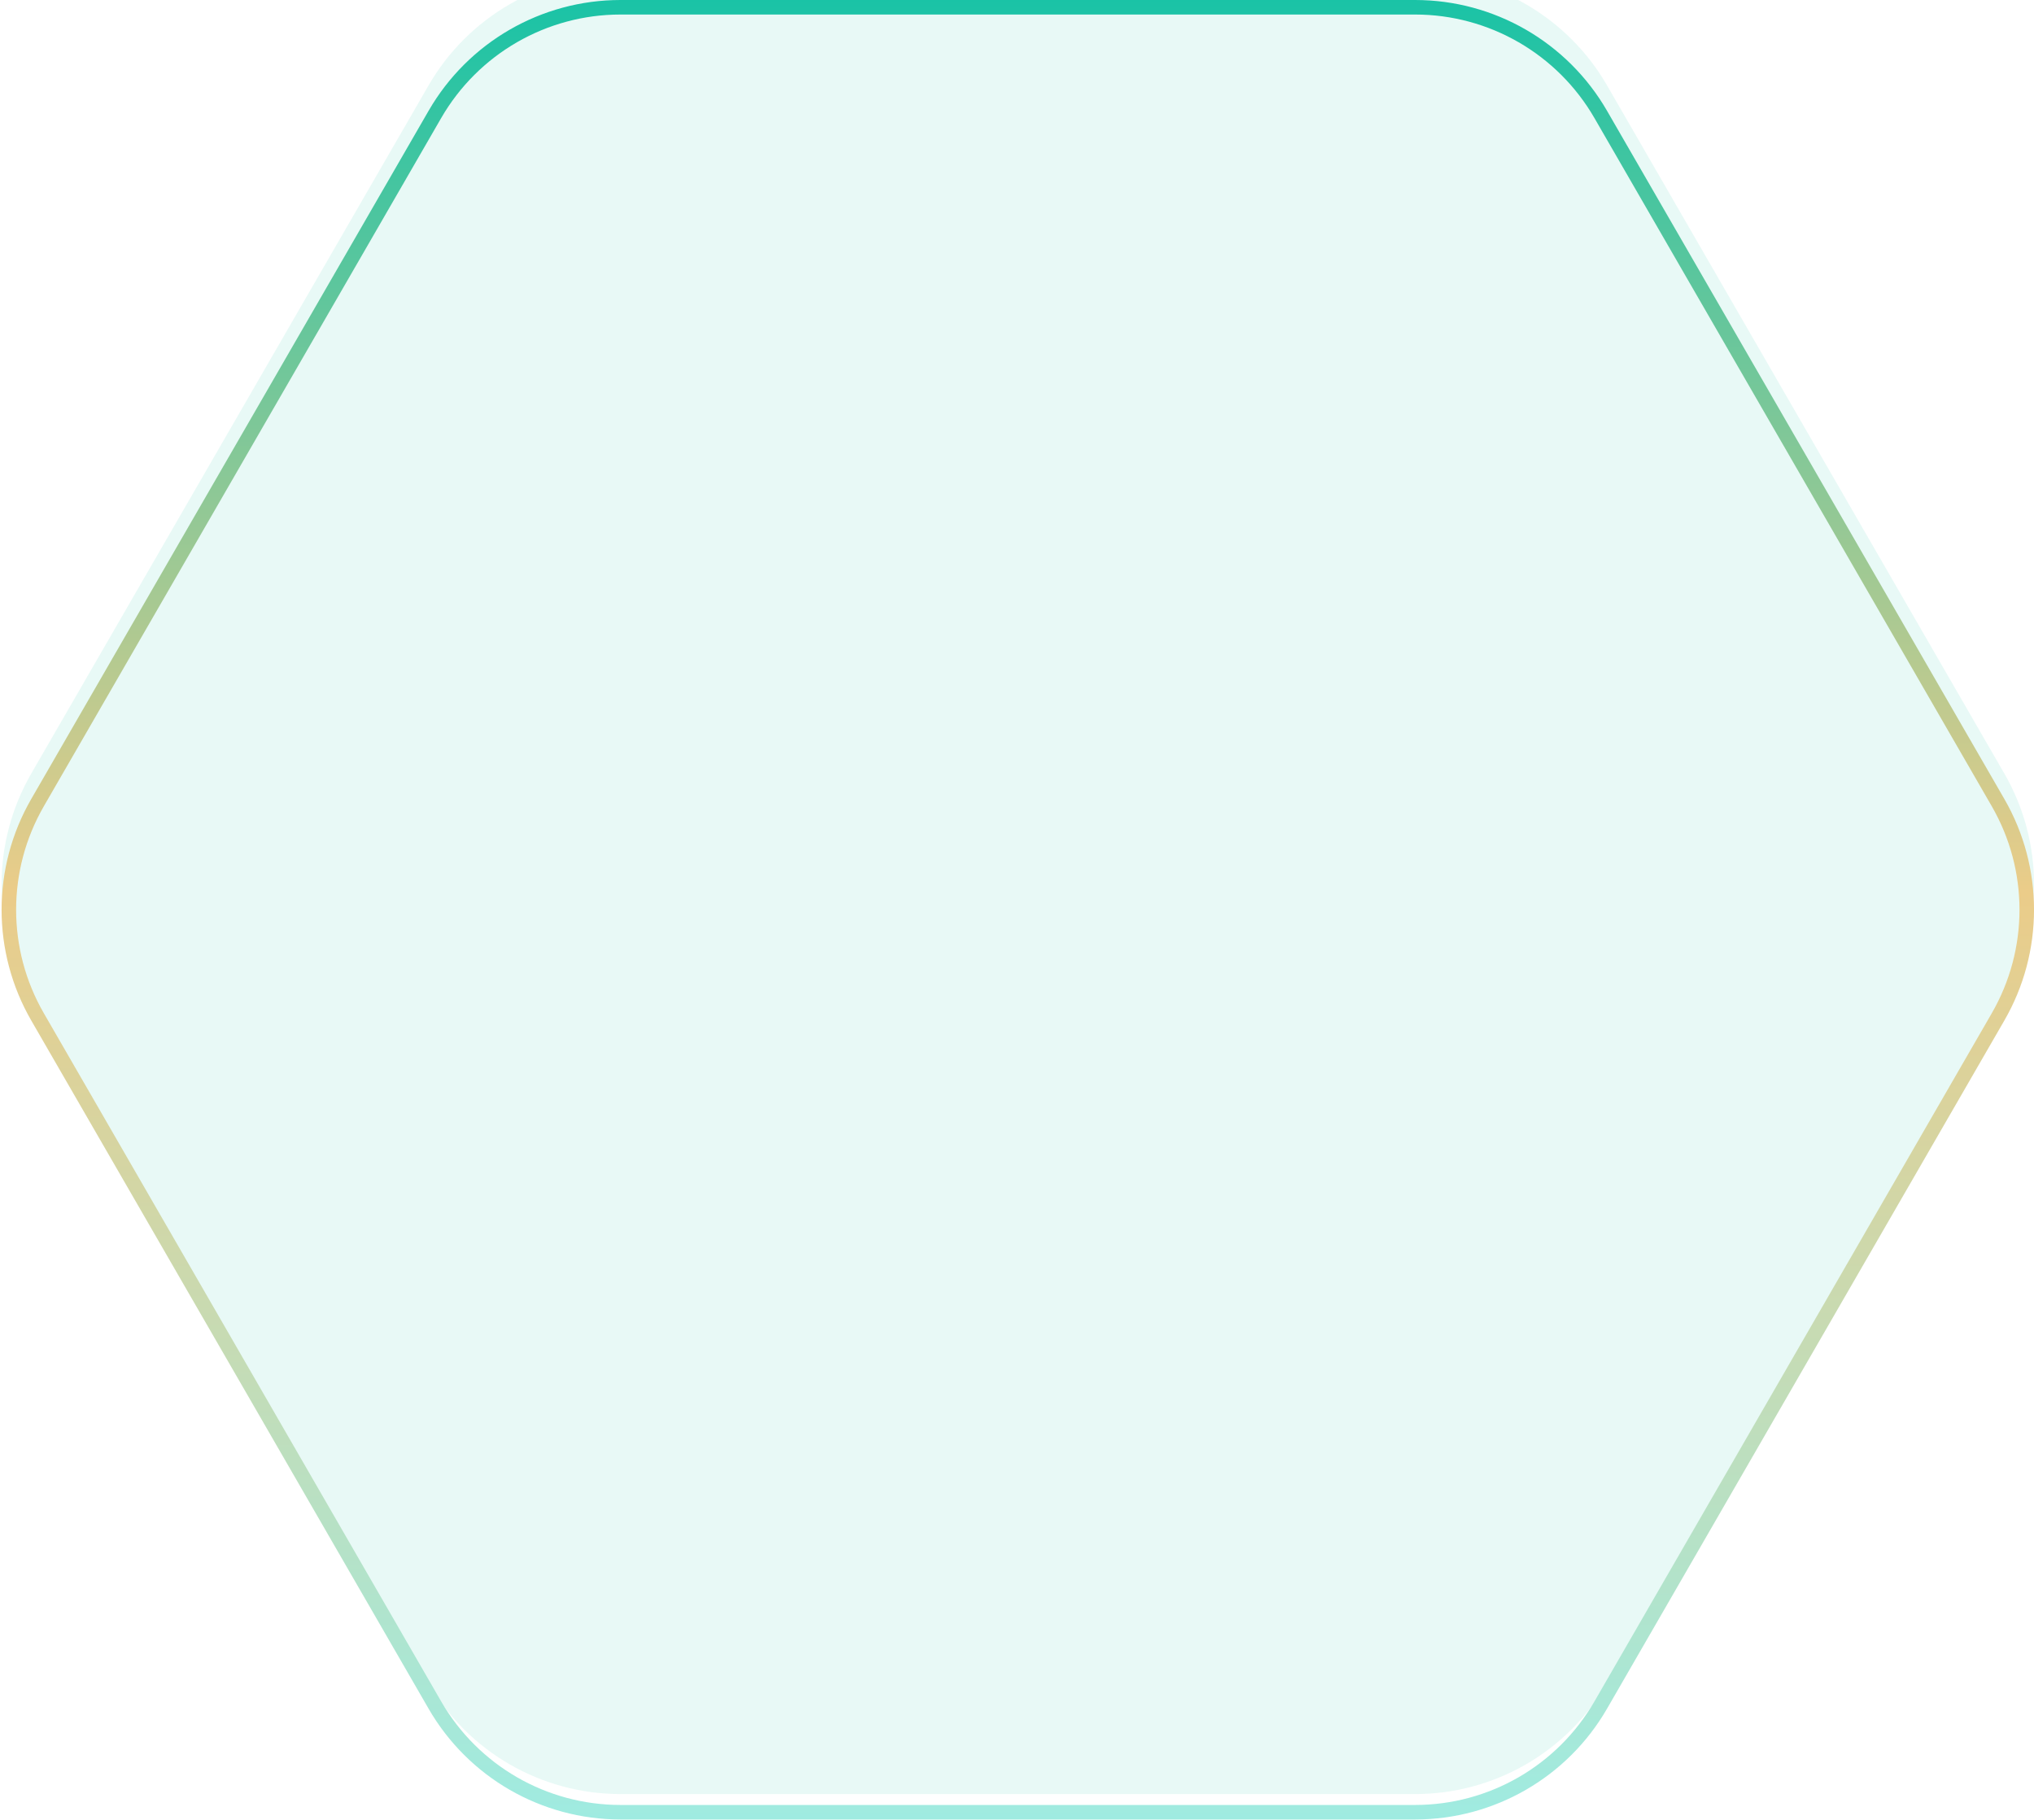 <svg width="560" height="501" viewBox="0 0 560 501" fill="none" xmlns="http://www.w3.org/2000/svg">
<g filter="url(#filter0_ii_36005_1926)">
<path d="M551.835 219.973C562.731 238.847 562.731 262.1 551.835 280.973L442.442 470.447C431.545 489.32 411.408 500.947 389.614 500.947L170.829 500.947C149.036 500.947 128.898 489.32 118.002 470.447L8.609 280.973C-2.287 262.1 -2.287 238.847 8.609 219.973L118.002 30.5C128.898 11.627 149.036 -1.83766e-05 170.829 -1.7424e-05L389.614 -7.86059e-06C411.408 -6.90798e-06 431.545 11.627 442.442 30.5L551.835 219.973Z" fill="#1AC3A6" fill-opacity="0.1"/>
</g>
<path d="M550.102 220.973C560.642 239.228 560.642 261.719 550.102 279.973L440.71 469.447C430.171 487.702 410.693 498.947 389.614 498.947L170.829 498.947C149.751 498.947 130.273 487.702 119.734 469.447L10.341 279.973C-0.198 261.719 -0.198 239.228 10.341 220.973L119.734 31.5C130.273 13.245 149.751 2 170.829 2L389.614 2C410.693 2 430.171 13.245 440.71 31.5L550.102 220.973Z" stroke="url(#paint0_linear_36005_1926)" stroke-width="4"/>
<defs>
<filter id="filter0_ii_36005_1926" x="0.437" y="-7" width="559.57" height="507.947" filterUnits="userSpaceOnUse" color-interpolation-filters="sRGB">
<feFlood flood-opacity="0" result="BackgroundImageFix"/>
<feBlend mode="normal" in="SourceGraphic" in2="BackgroundImageFix" result="shape"/>
<feColorMatrix in="SourceAlpha" type="matrix" values="0 0 0 0 0 0 0 0 0 0 0 0 0 0 0 0 0 0 127 0" result="hardAlpha"/>
<feOffset/>
<feGaussianBlur stdDeviation="7.3"/>
<feComposite in2="hardAlpha" operator="arithmetic" k2="-1" k3="1"/>
<feColorMatrix type="matrix" values="0 0 0 0 0.424 0 0 0 0 0.718 0 0 0 0 0.698 0 0 0 1 0"/>
<feBlend mode="normal" in2="shape" result="effect1_innerShadow_36005_1926"/>
<feColorMatrix in="SourceAlpha" type="matrix" values="0 0 0 0 0 0 0 0 0 0 0 0 0 0 0 0 0 0 127 0" result="hardAlpha"/>
<feOffset dy="-7"/>
<feGaussianBlur stdDeviation="16.9"/>
<feComposite in2="hardAlpha" operator="arithmetic" k2="-1" k3="1"/>
<feColorMatrix type="matrix" values="0 0 0 0 0.624 0 0 0 0 0.922 0 0 0 0 0.882 0 0 0 1 0"/>
<feBlend mode="normal" in2="effect1_innerShadow_36005_1926" result="effect2_innerShadow_36005_1926"/>
</filter>
<linearGradient id="paint0_linear_36005_1926" x1="280.222" y1="-1.26423e-05" x2="280.222" y2="500.947" gradientUnits="userSpaceOnUse">
<stop stop-color="#1AC3A6"/>
<stop offset="0.49" stop-color="#EBCC89"/>
<stop offset="1" stop-color="#9FEBE1"/>
</linearGradient>
</defs>
</svg>
